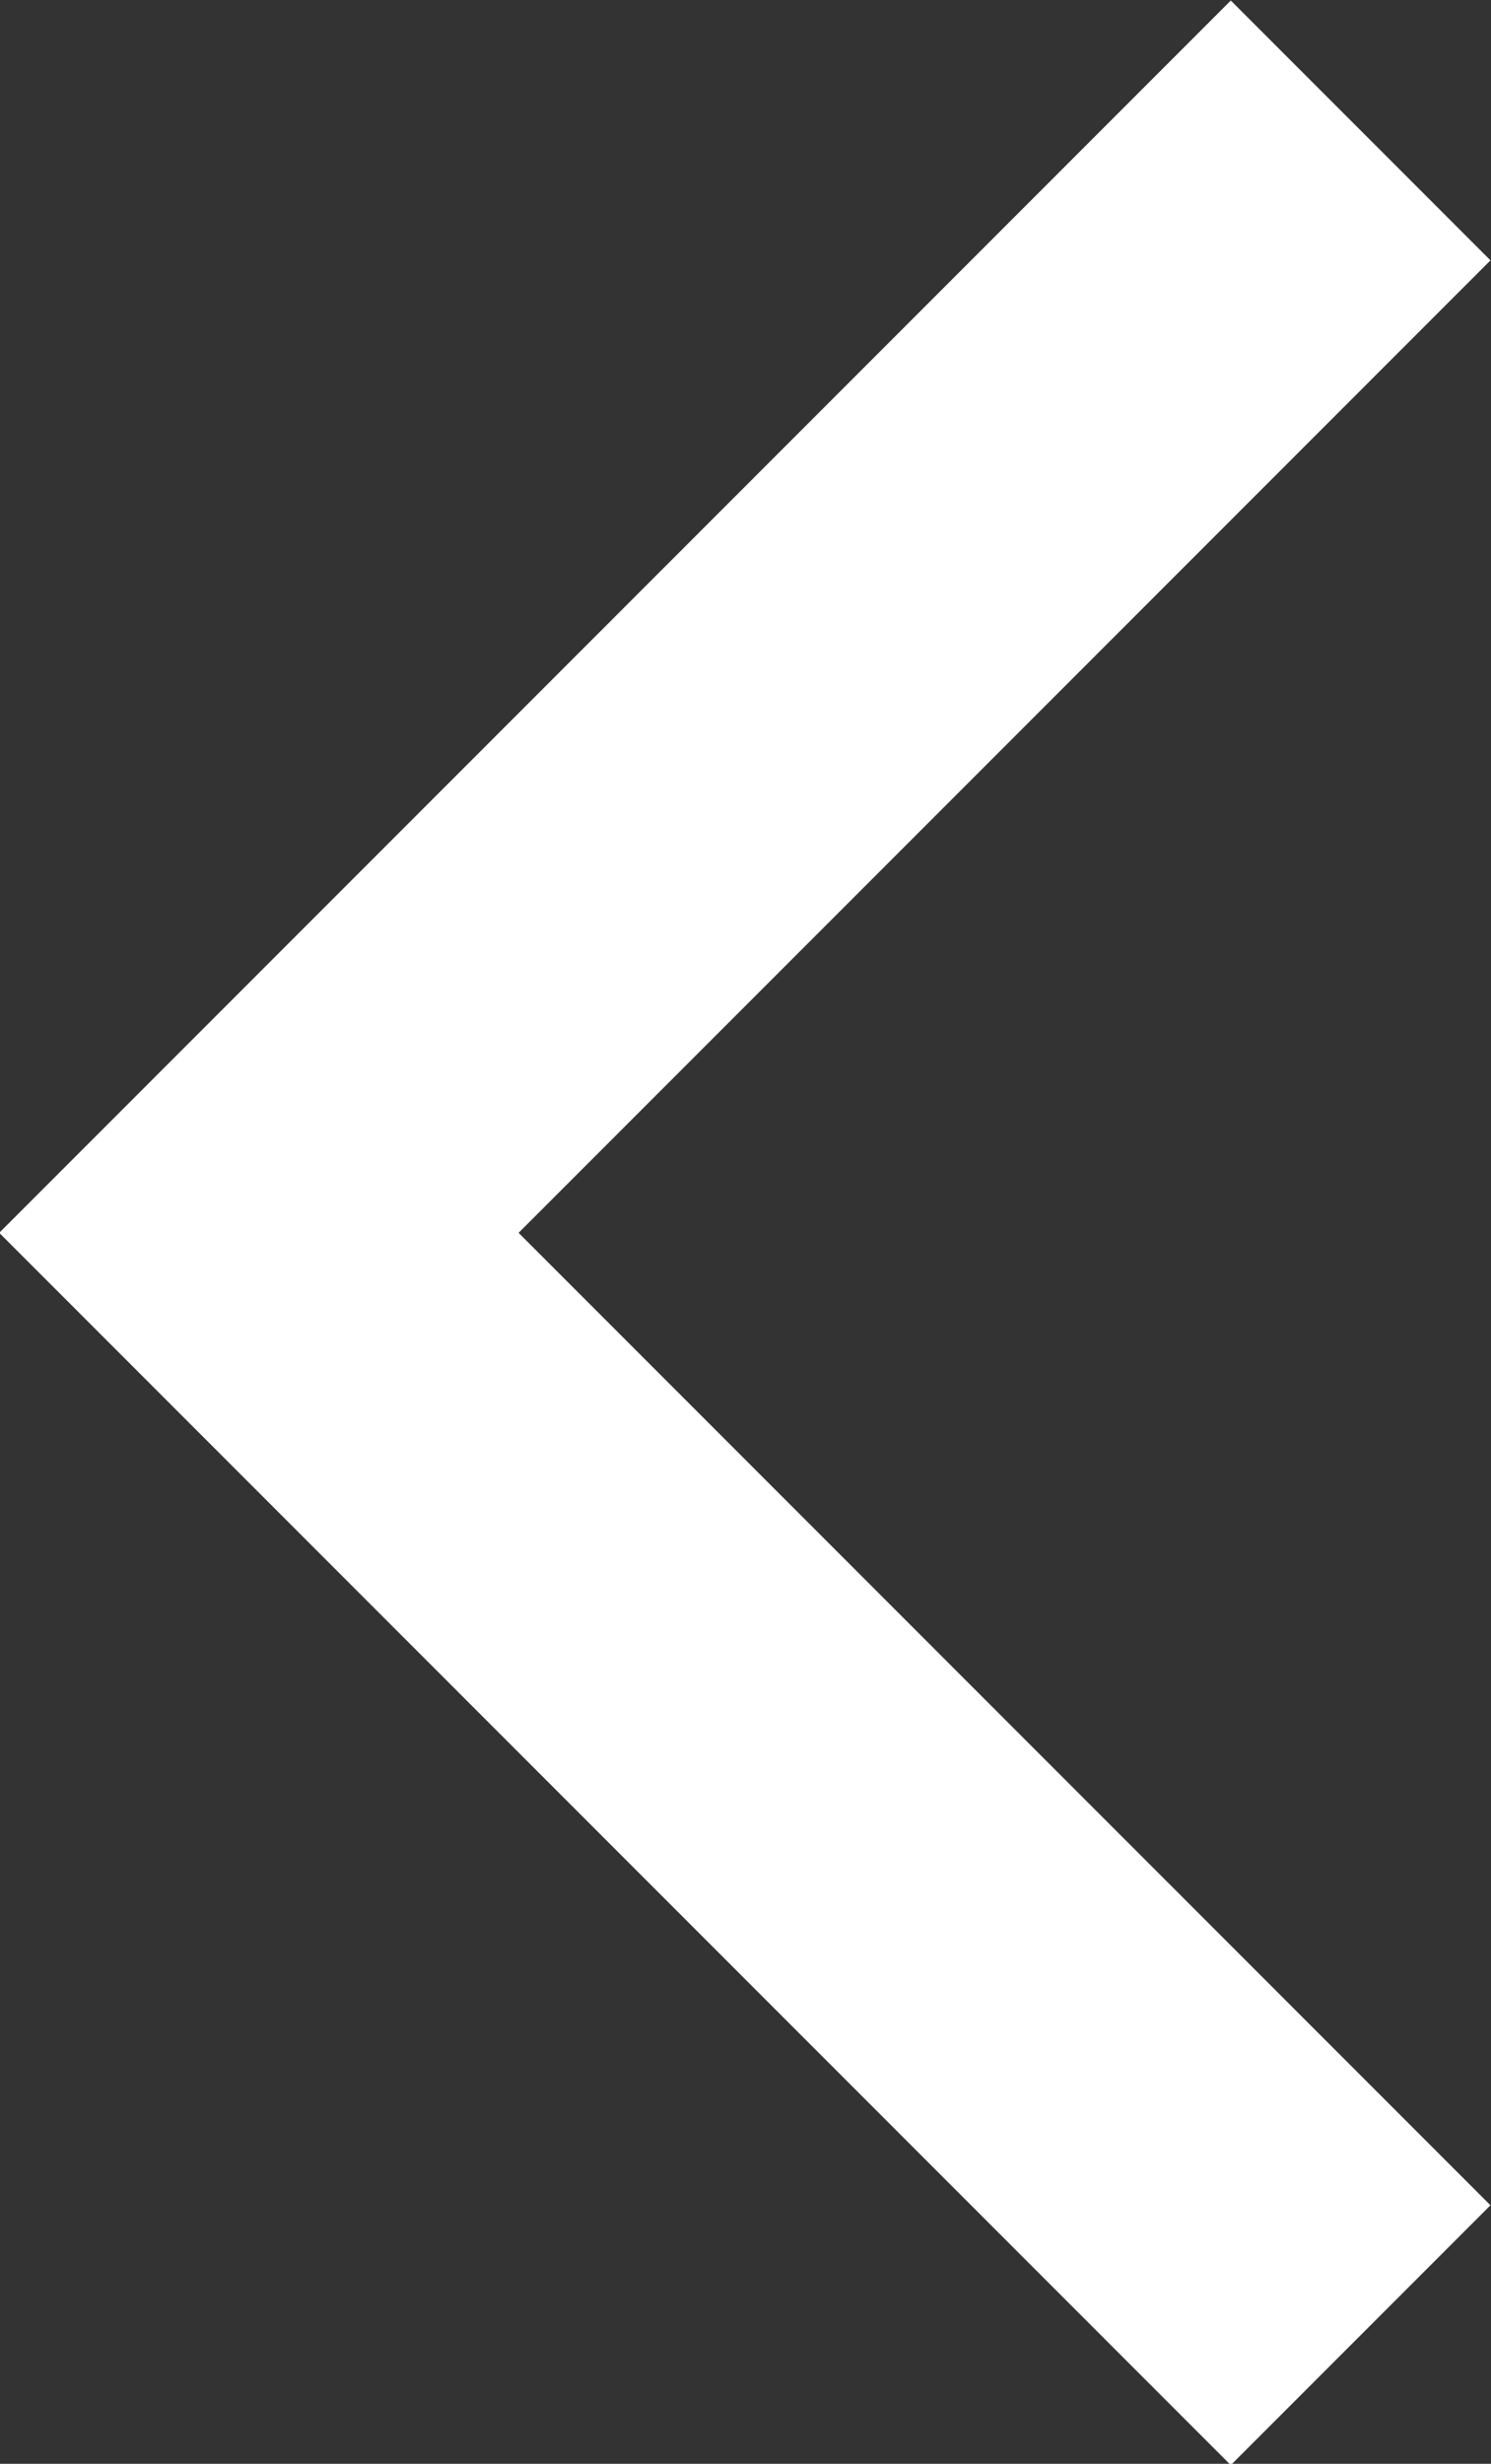 <svg viewBox="0 0 8.12 13.41" xmlns="http://www.w3.org/2000/svg"><rect x="0" y="0" width="8.12" height="13.41" fill="#333333" stroke="none"/><path d="m7.41 12.71-6-6 6-6" fill="none" stroke="#fff" stroke-miterlimit="10" stroke-width="2"/></svg>